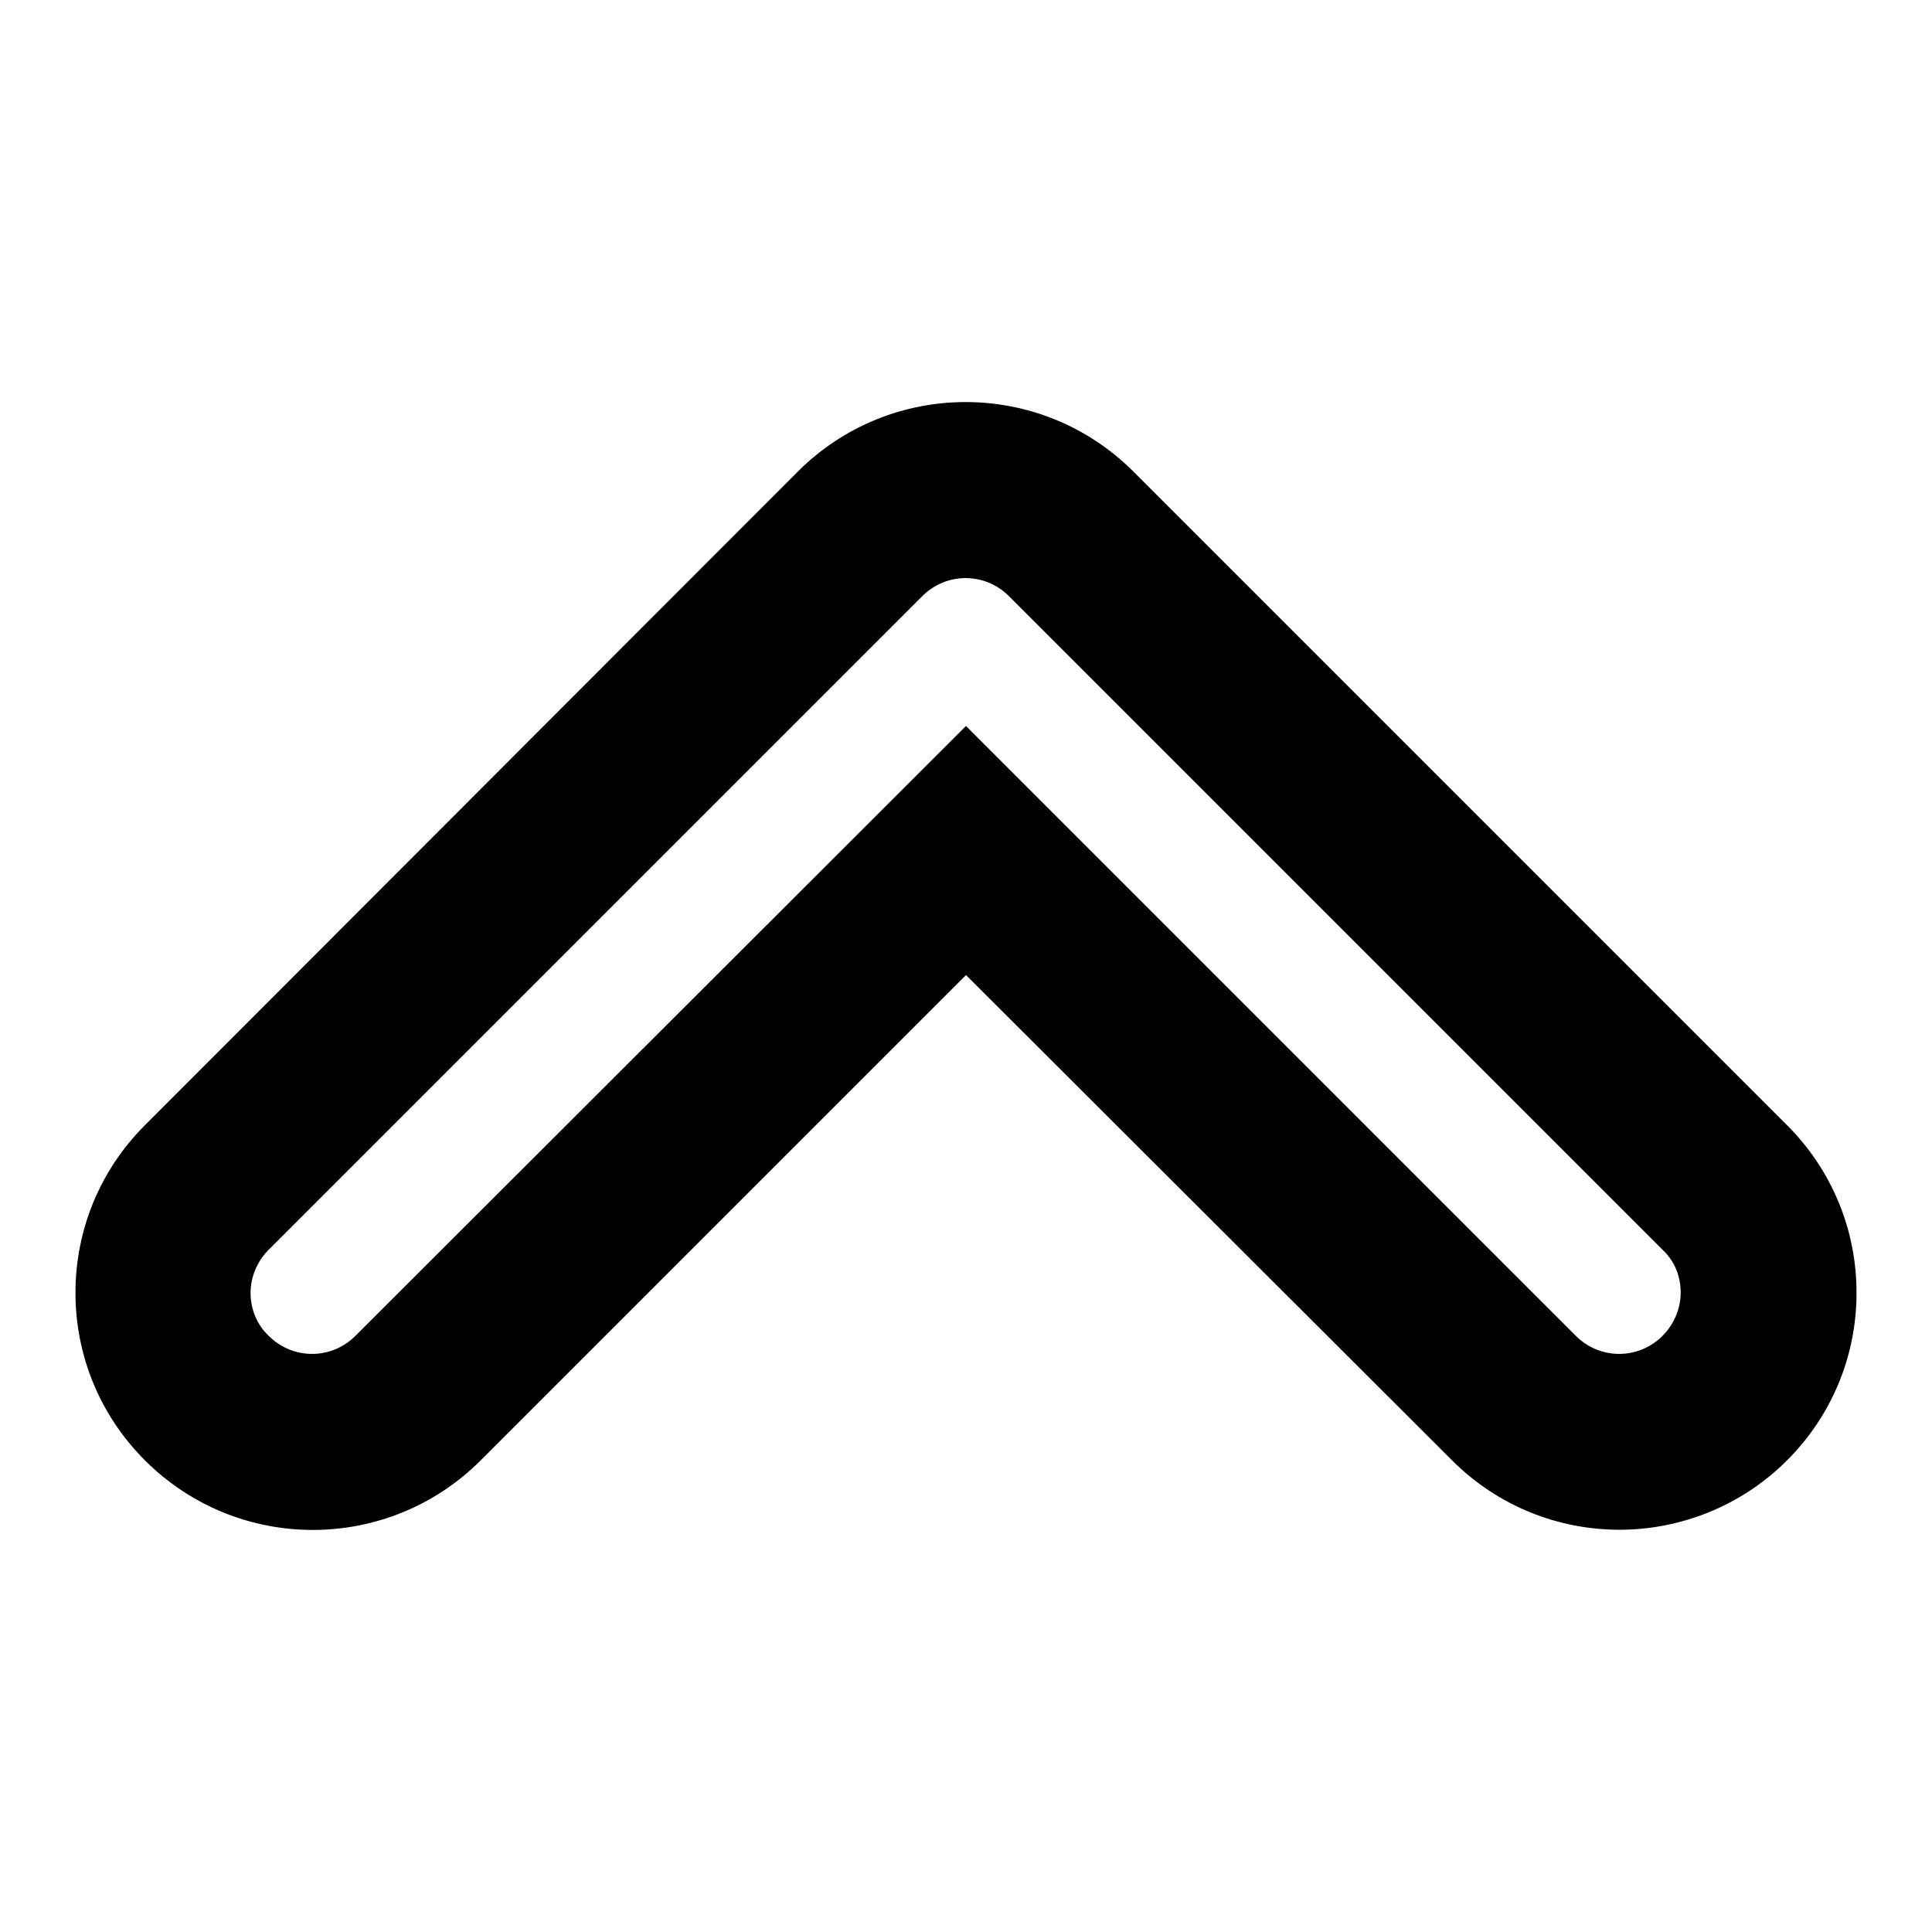 <?xml version="1.0" encoding="utf-8"?>
<!-- Svg Vector Icons : http://www.onlinewebfonts.com/icon -->
<!DOCTYPE svg PUBLIC "-//W3C//DTD SVG 1.1//EN" "http://www.w3.org/Graphics/SVG/1.1/DTD/svg11.dtd">
<svg version="1.1" xmlns="http://www.w3.org/2000/svg" xmlns:xlink="http://www.w3.org/1999/xlink" x="0px" y="0px" viewBox="0 0 256 256" enable-background="new 0 0 256 256" xml:space="preserve">
<g> <path fill="#000000" d="M214.6,202.7c-8.1,0-16.1-3.1-22.2-9.2L128,129.2l-64.3,64.3c-12.3,12.3-32.2,12.3-44.5,0 c-5.9-5.9-9.2-13.8-9.2-22.2s3.3-16.3,9.2-22.2l86.5-86.6c12.3-12.3,32.2-12.3,44.5,0l86.6,86.6c5.9,5.9,9.2,13.8,9.2,22.2 c0,8.4-3.3,16.3-9.2,22.2C230.7,199.6,222.6,202.7,214.6,202.7L214.6,202.7z M128,96.2l80.8,80.8c3.2,3.2,8.3,3.2,11.5,0 c1.5-1.5,2.4-3.6,2.4-5.7c0-2.2-0.8-4.2-2.4-5.7L133.7,79c-3.2-3.2-8.3-3.2-11.5,0l-86.6,86.6c-1.5,1.5-2.4,3.6-2.4,5.7 s0.8,4.2,2.4,5.7c3.2,3.2,8.3,3.2,11.5,0L128,96.2z"/></g>
</svg>